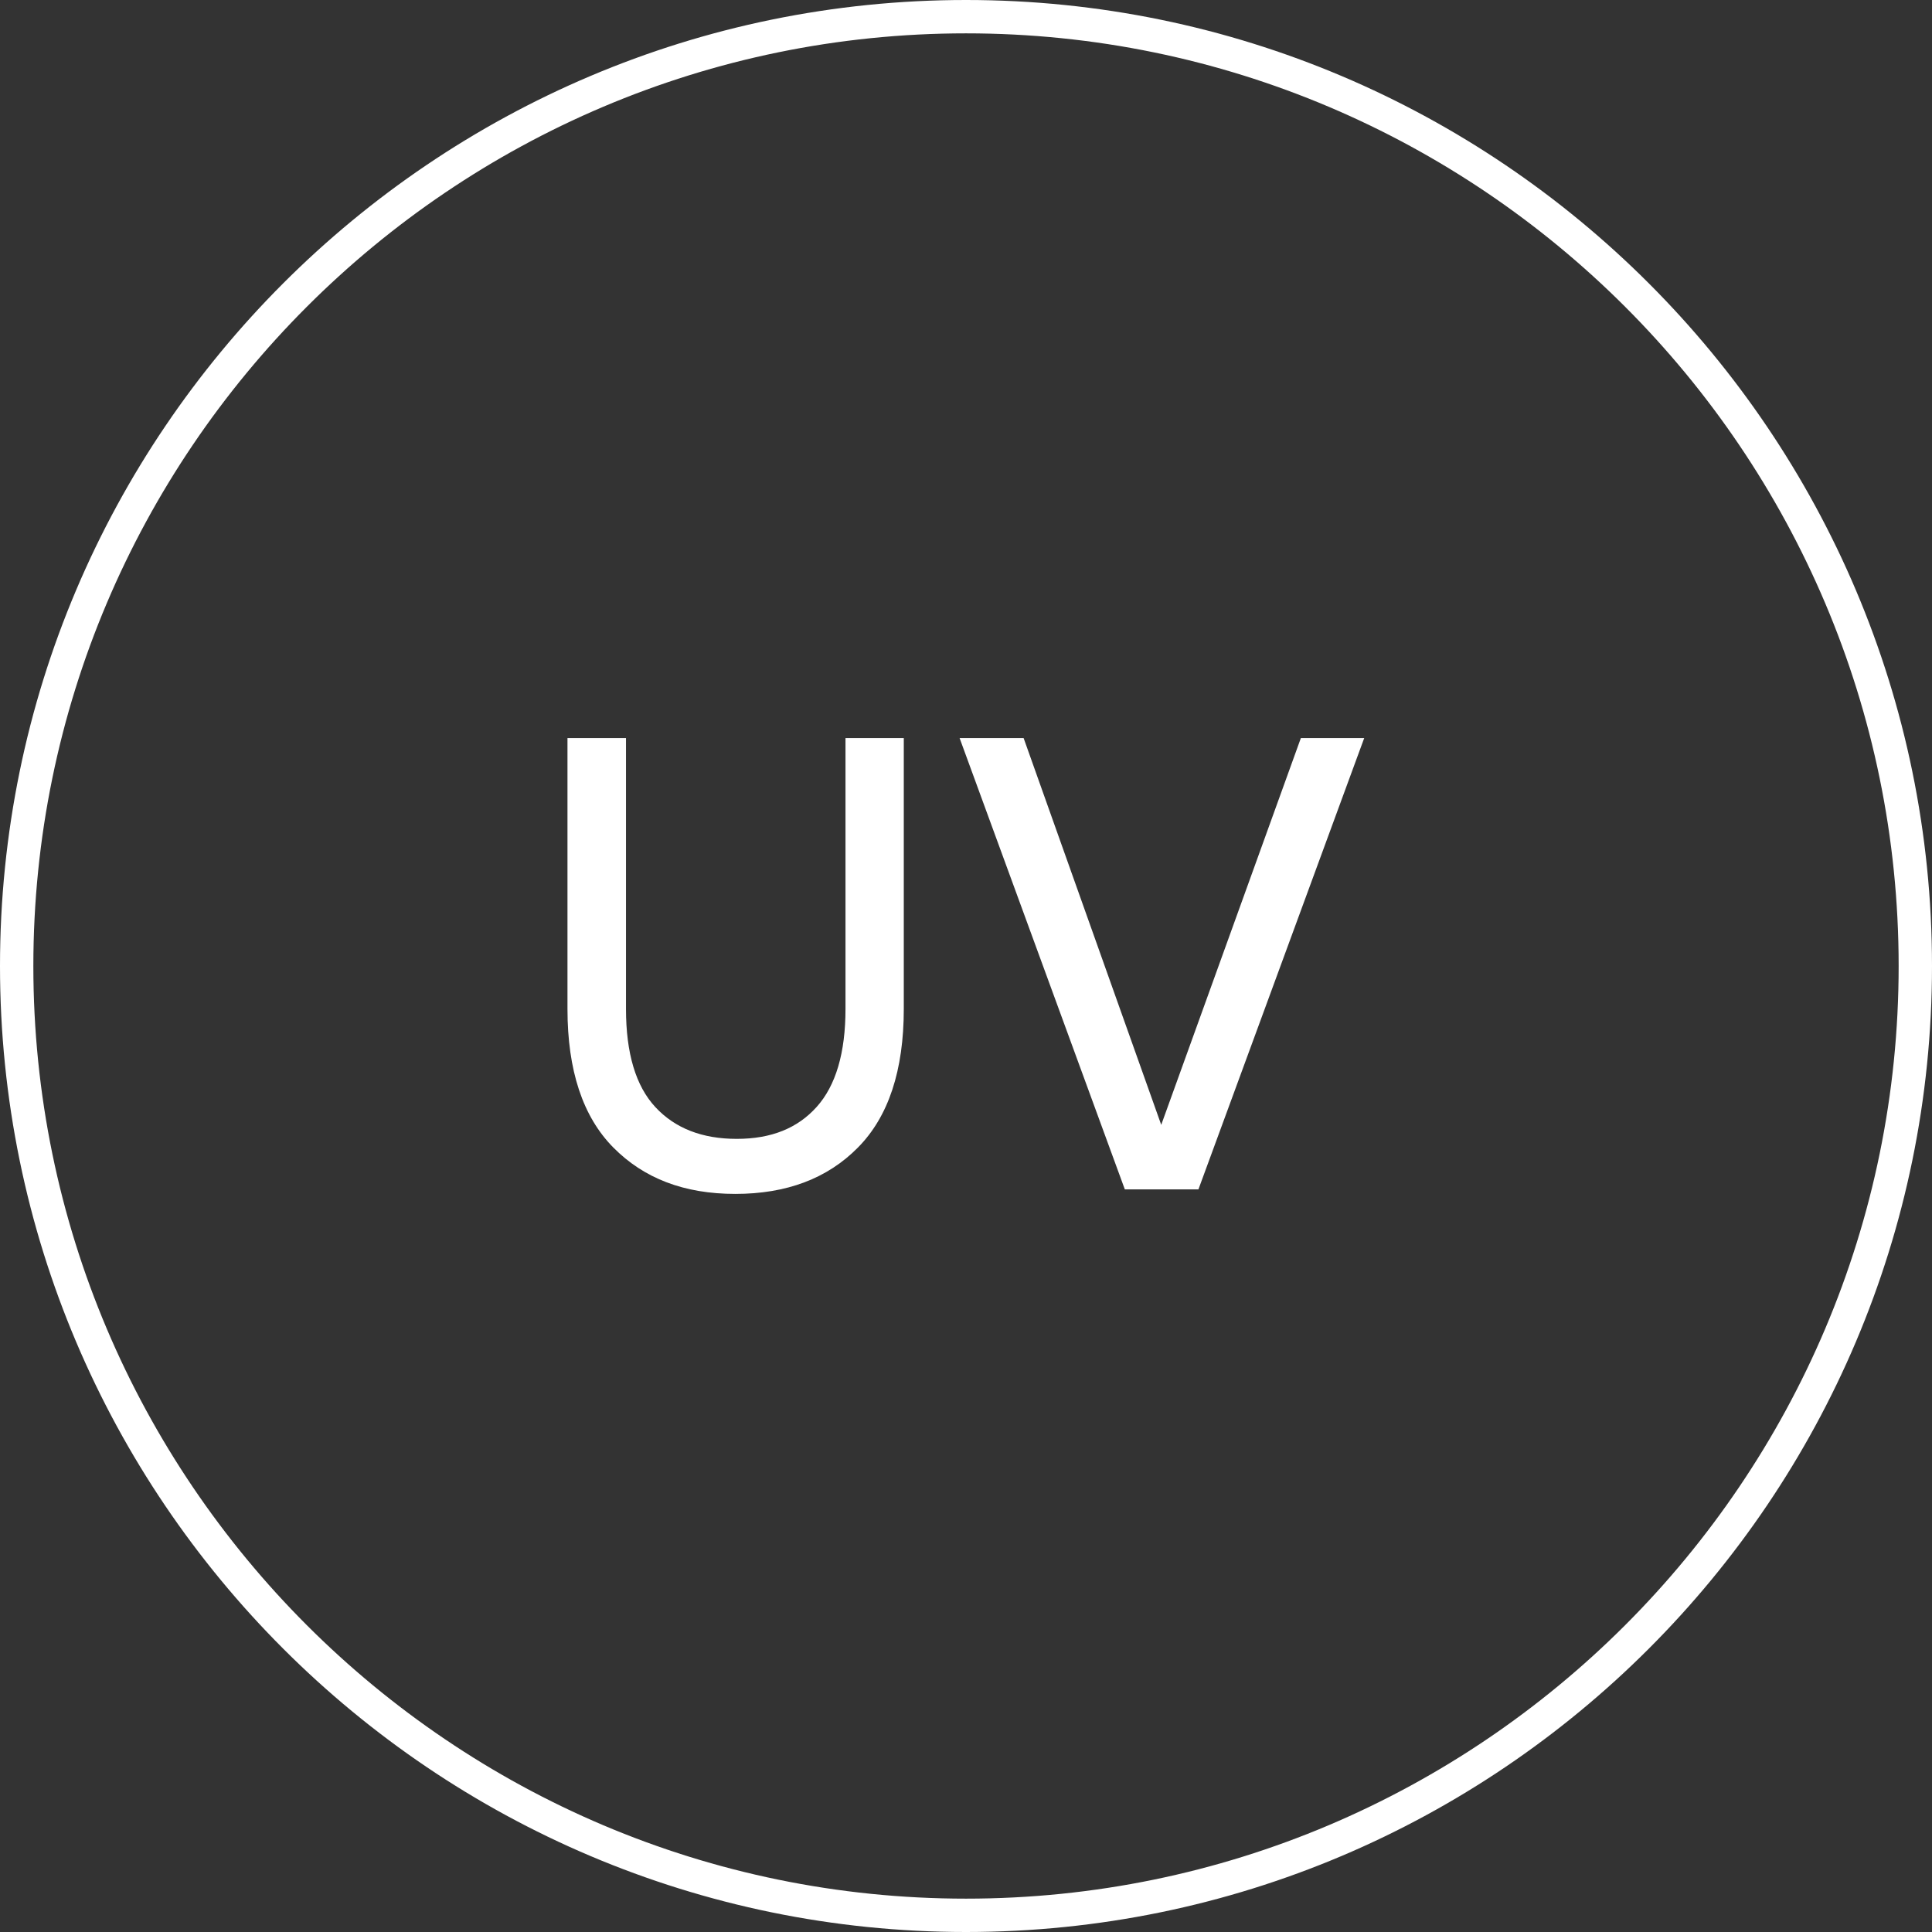 <svg width="80" height="80" viewBox="0 0 80 80" fill="none" xmlns="http://www.w3.org/2000/svg">
<rect x="0" y="0" width="80" height="80" fill="#333333" stroke="none"/>
<g id="Icons_UV filter-" clip-path="url(#clip0_446062_9242)">
<path id="Vector" d="M25.921 30.562V41.776C25.921 43.614 26.326 44.972 27.14 45.846C27.954 46.721 29.075 47.158 30.507 47.158C31.94 47.158 33.028 46.716 33.819 45.832C34.61 44.949 35.01 43.595 35.01 41.776V30.562H37.424V41.776C37.424 44.321 36.791 46.237 35.526 47.516C34.261 48.8 32.568 49.437 30.447 49.437C28.326 49.437 26.661 48.795 25.396 47.516C24.131 46.237 23.498 44.321 23.498 41.776V30.562H25.912H25.921Z" fill="white"/>
<path id="Vector_2" d="M42.386 30.562L48.084 46.577L53.866 30.562H56.489L49.624 49.251H46.577L39.735 30.562H42.386Z" fill="white"/>
<path id="Vector_3" d="M40 80C17.944 80 0 62.056 0 40C0 17.944 17.944 0 40 0C62.056 0 80 17.944 80 40C80 62.056 62.056 80 40 80ZM40 1.381C18.702 1.381 1.381 18.702 1.381 40C1.381 61.298 18.707 78.619 40 78.619C61.293 78.619 78.619 61.293 78.619 40C78.619 18.707 61.298 1.381 40 1.381Z" fill="white"/>
</g>
<defs>
<clipPath id="clip0_446062_9242">
<rect width="80" height="80" fill="white"/>
</clipPath>
</defs>
</svg>
